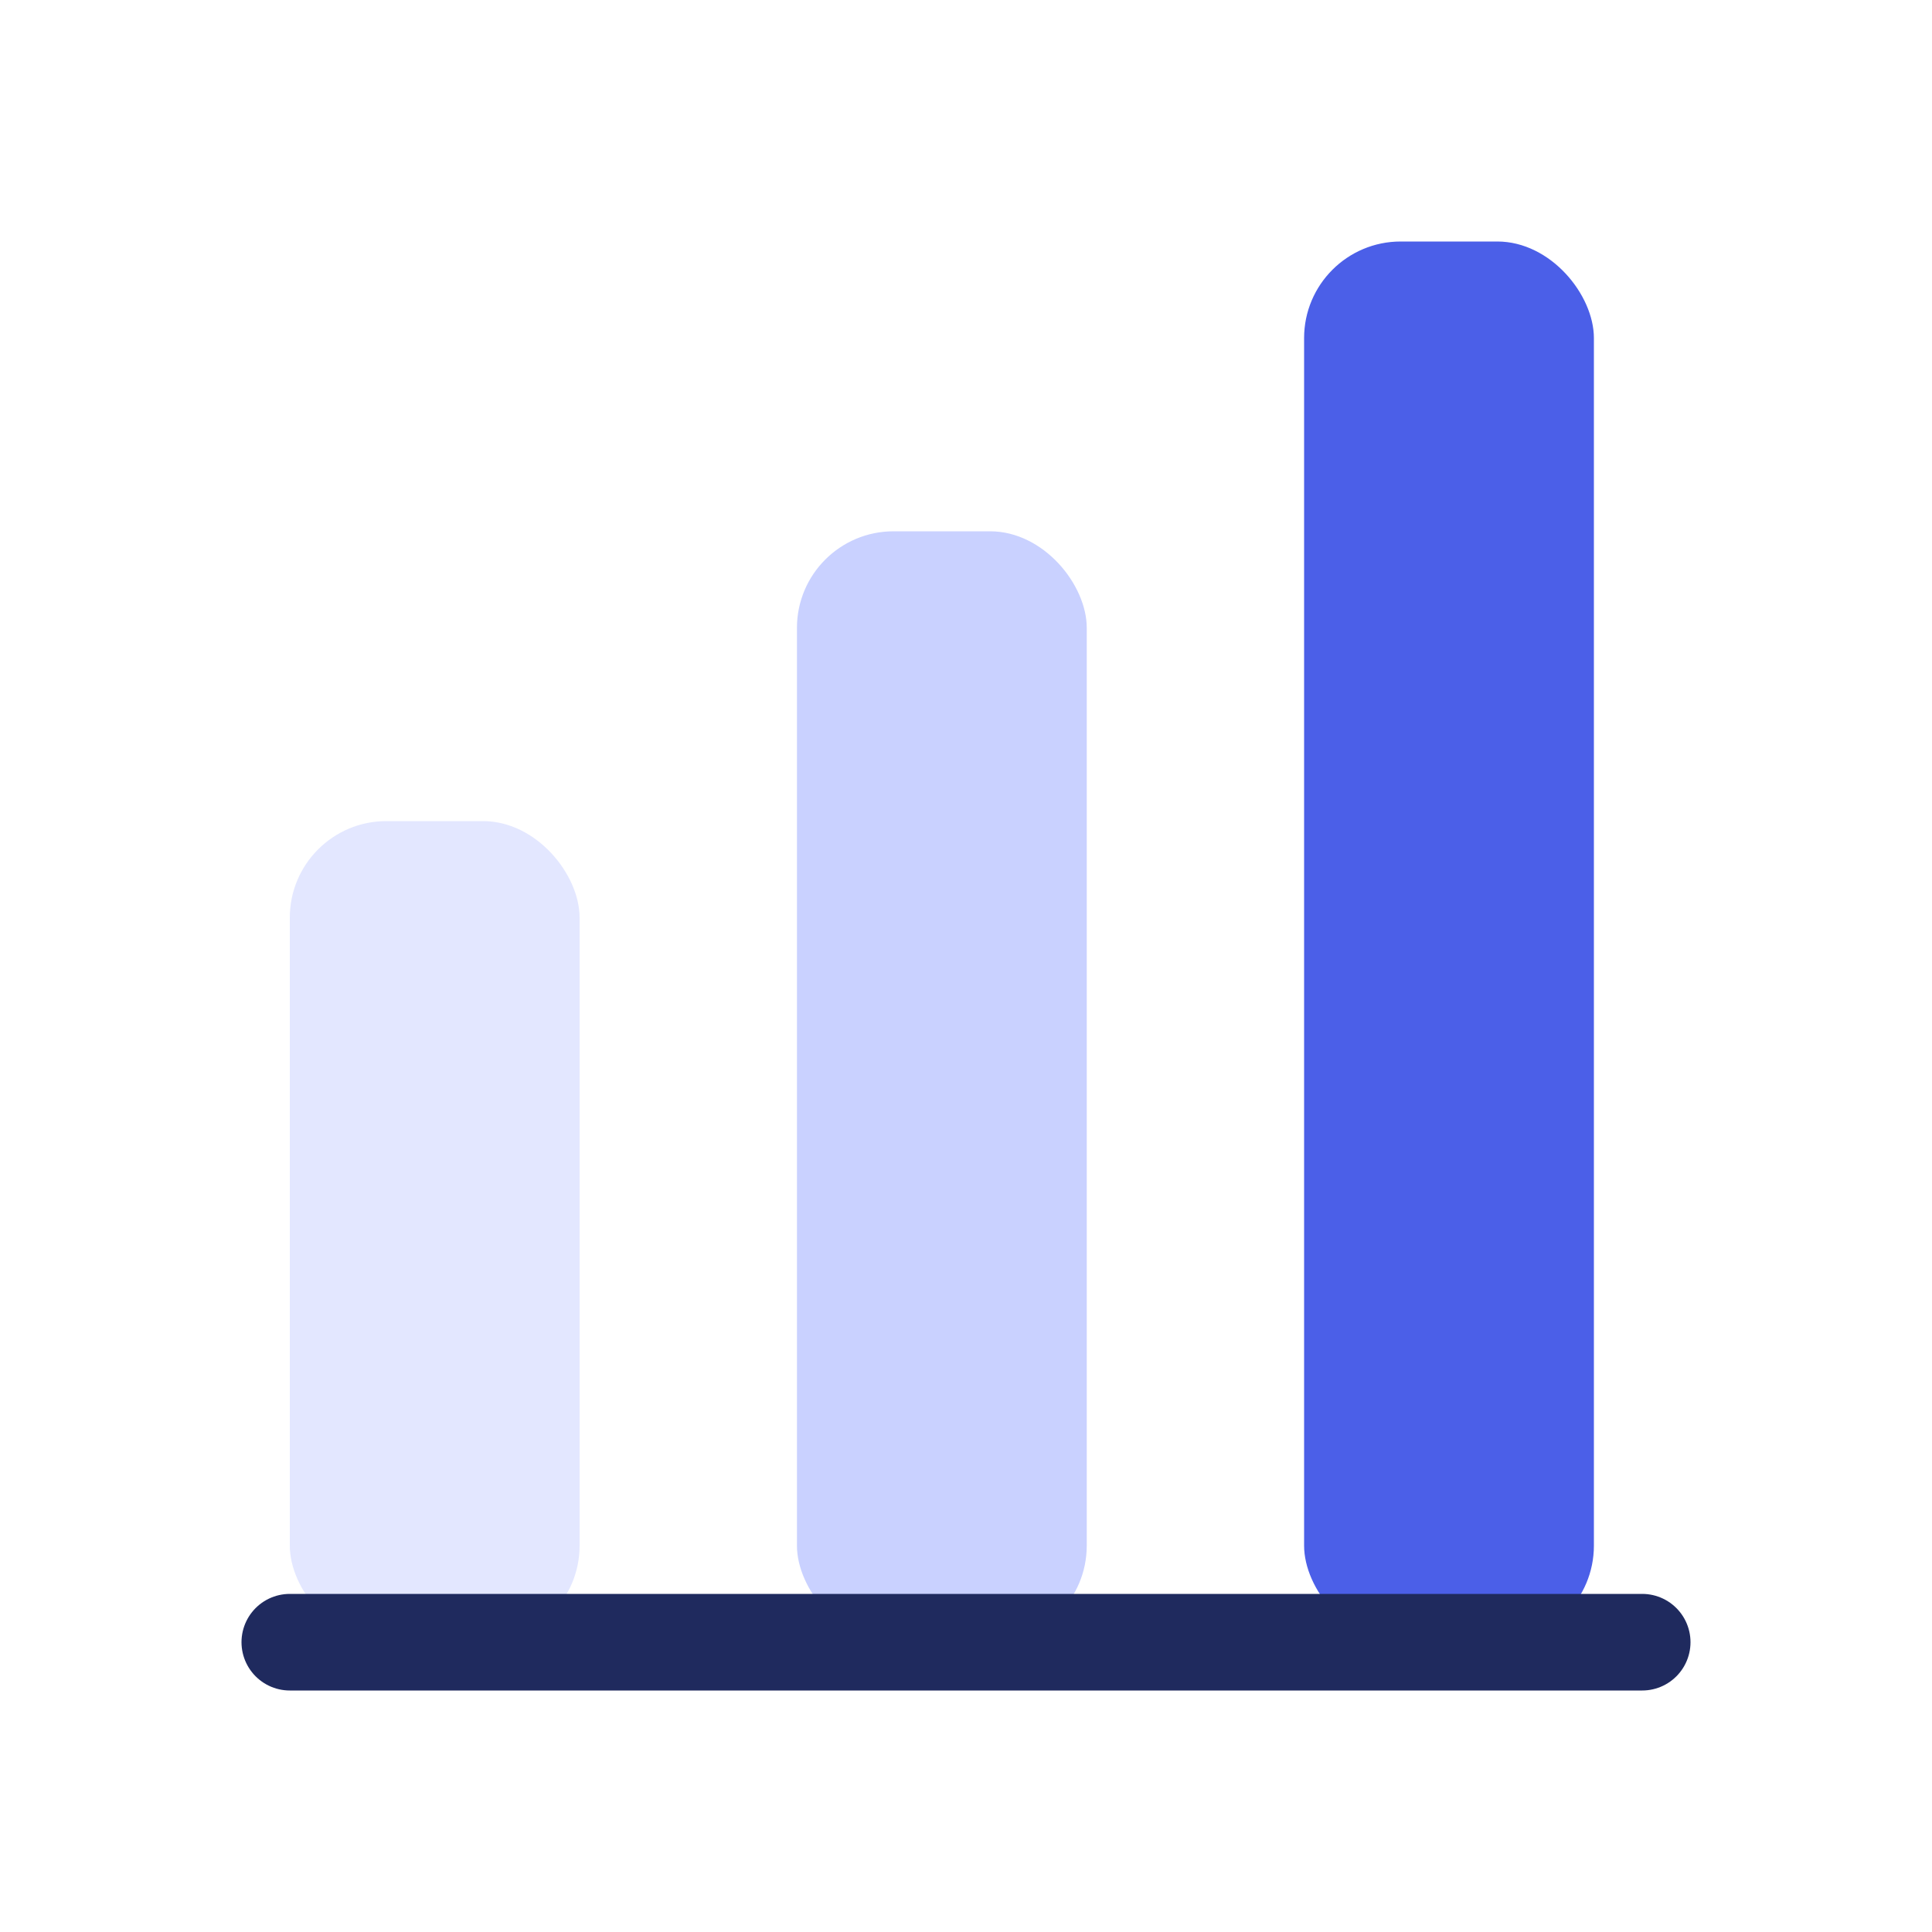 <svg width="40" height="40" viewBox="0 0 40 40" fill="none" xmlns="http://www.w3.org/2000/svg">
  <rect x="6" y="17" width="6" height="17" rx="2" fill="#E3E7FF"/>
  <rect x="16.5" y="11" width="6" height="23" rx="2" fill="#C9D1FF"/>
  <rect x="27" y="5" width="6" height="29" rx="2" fill="#4B5FE8"/>
  <path d="M6 34H34" stroke="#1F2A5E" stroke-width="2" stroke-linecap="round"/>
</svg>
